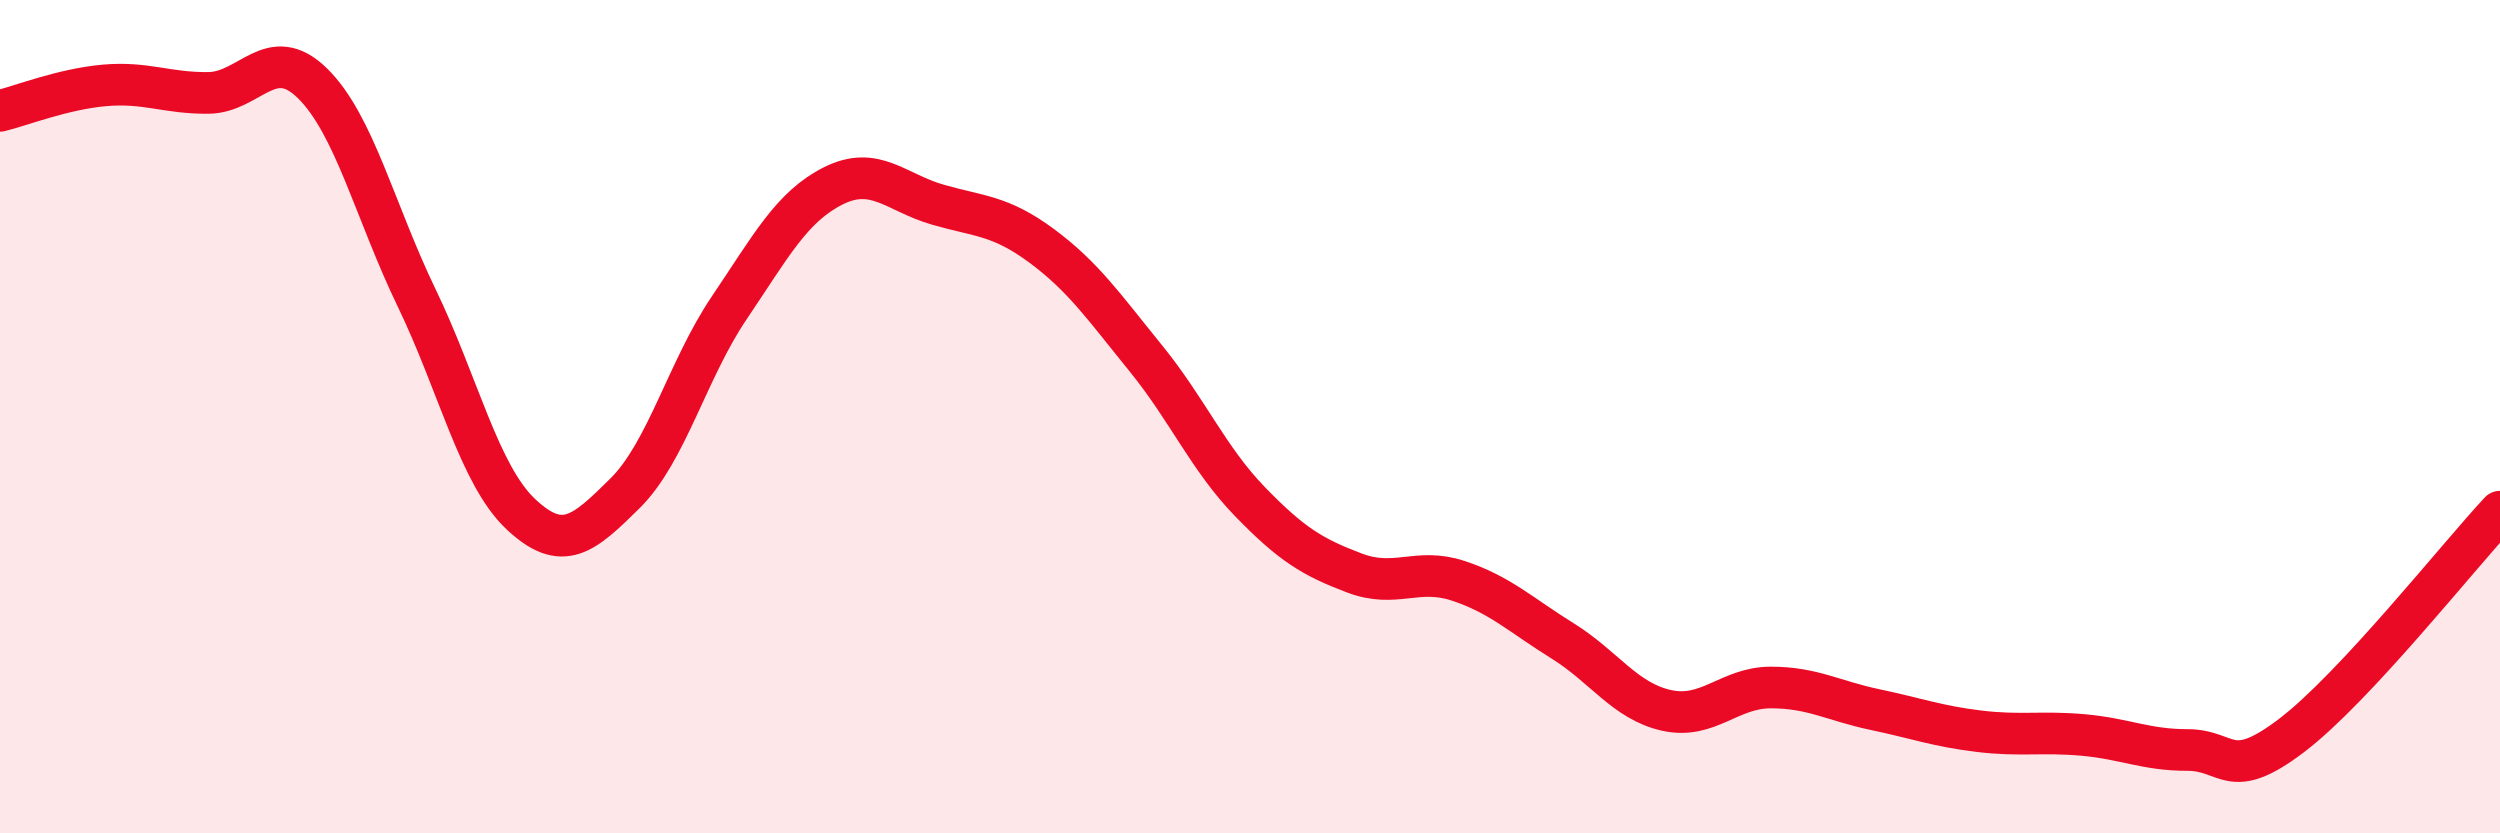 
    <svg width="60" height="20" viewBox="0 0 60 20" xmlns="http://www.w3.org/2000/svg">
      <path
        d="M 0,2.66 C 0.5,2.54 1.5,2.14 2.5,2.05 C 3.5,1.96 4,2.24 5,2.23 C 6,2.22 6.5,1.02 7.5,2 C 8.5,2.98 9,5.08 10,7.15 C 11,9.22 11.5,11.4 12.5,12.34 C 13.5,13.28 14,12.83 15,11.84 C 16,10.85 16.5,8.87 17.5,7.39 C 18.5,5.91 19,4.96 20,4.46 C 21,3.96 21.5,4.62 22.5,4.91 C 23.5,5.2 24,5.16 25,5.9 C 26,6.64 26.5,7.37 27.5,8.6 C 28.5,9.83 29,11.01 30,12.04 C 31,13.07 31.5,13.37 32.5,13.75 C 33.5,14.13 34,13.61 35,13.94 C 36,14.27 36.5,14.76 37.5,15.38 C 38.5,16 39,16.83 40,17.05 C 41,17.27 41.5,16.5 42.5,16.5 C 43.5,16.5 44,16.82 45,17.03 C 46,17.24 46.5,17.43 47.5,17.55 C 48.5,17.67 49,17.55 50,17.64 C 51,17.73 51.5,18 52.5,18 C 53.5,18 53.5,18.79 55,17.65 C 56.5,16.51 59,13.35 60,12.28L60 20L0 20Z"
        fill="#EB0A25"
        opacity="0.1"
        stroke-linecap="round"
        stroke-linejoin="round"
      />
      <path
        d="M 0,2.66 C 0.5,2.54 1.5,2.14 2.5,2.05 C 3.5,1.96 4,2.24 5,2.23 C 6,2.22 6.5,1.02 7.5,2 C 8.5,2.98 9,5.08 10,7.15 C 11,9.22 11.5,11.4 12.5,12.34 C 13.5,13.28 14,12.83 15,11.84 C 16,10.85 16.5,8.87 17.5,7.39 C 18.5,5.91 19,4.96 20,4.46 C 21,3.96 21.5,4.62 22.5,4.91 C 23.5,5.2 24,5.16 25,5.9 C 26,6.64 26.5,7.37 27.5,8.6 C 28.5,9.83 29,11.01 30,12.04 C 31,13.07 31.5,13.37 32.5,13.75 C 33.5,14.13 34,13.61 35,13.94 C 36,14.27 36.5,14.76 37.5,15.38 C 38.5,16 39,16.83 40,17.05 C 41,17.27 41.5,16.5 42.5,16.5 C 43.5,16.5 44,16.82 45,17.03 C 46,17.24 46.5,17.43 47.5,17.55 C 48.5,17.67 49,17.55 50,17.64 C 51,17.73 51.5,18 52.5,18 C 53.5,18 53.5,18.79 55,17.65 C 56.5,16.51 59,13.35 60,12.28"
        stroke="#EB0A25"
        stroke-width="1"
        fill="none"
        stroke-linecap="round"
        stroke-linejoin="round"
      />
    </svg>
  